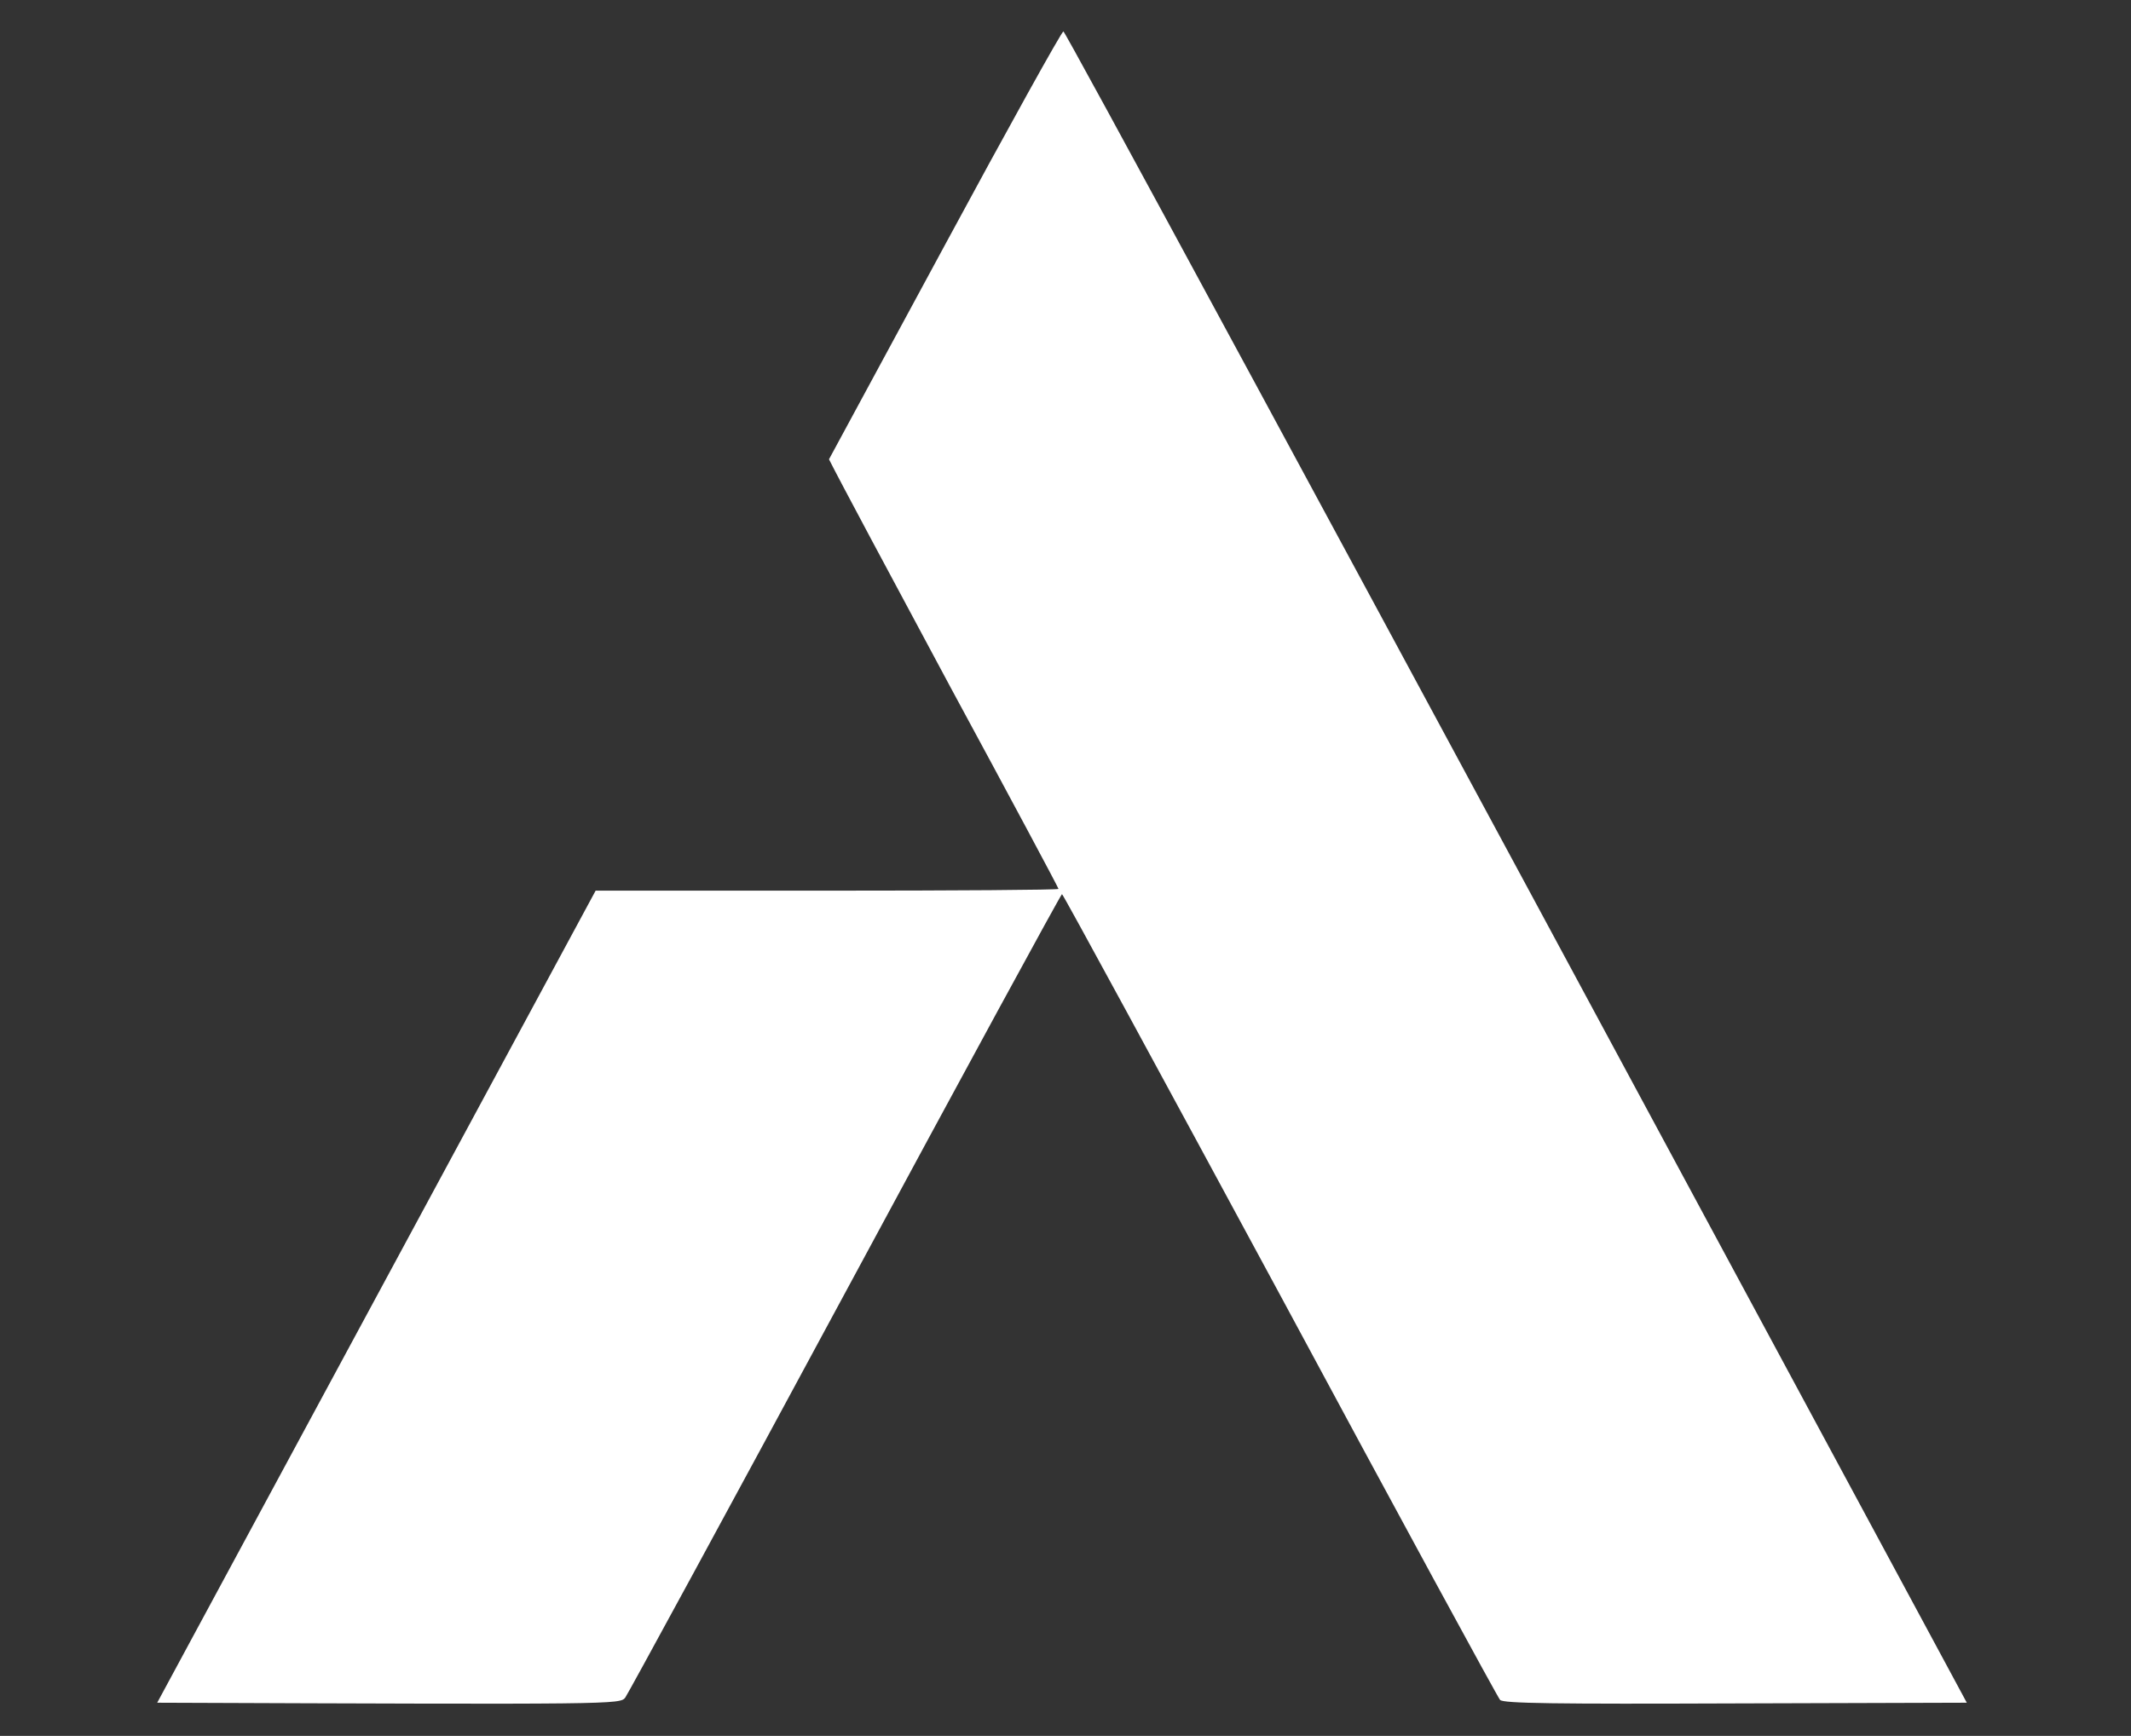 <svg version="1.2" xmlns="http://www.w3.org/2000/svg" viewBox="0 0 610 497" width="610" height="497"><rect x="0" y="0" width="610" height="497" fill="#333333" stroke="none"/><style>.a{fill:#fff}</style><path fill-rule="evenodd" class="a" d="m270.4 70.3l-33.1 61.2c3.1 6.2 17.9 33.8 34.8 65.3 17 31.4 30.9 57.4 30.9 57.7 0 0.3-29.8 0.5-66.2 0.5h-66.3l-125.5 232.5c131.9 0.5 132.5 0.5 134-1.5 0.8-1.1 29.2-53.3 63-116 33.8-62.7 61.7-114 62-114 0.3 0 28.3 51.6 62.4 114.7 34 63.2 62.4 115.4 63 116 0.9 1 15.6 1.2 67.4 1l66.2-0.2c-199.7-370.8-258.1-478.5-258.6-478.5-0.5 0-15.8 27.6-34 61.3z"/></svg>